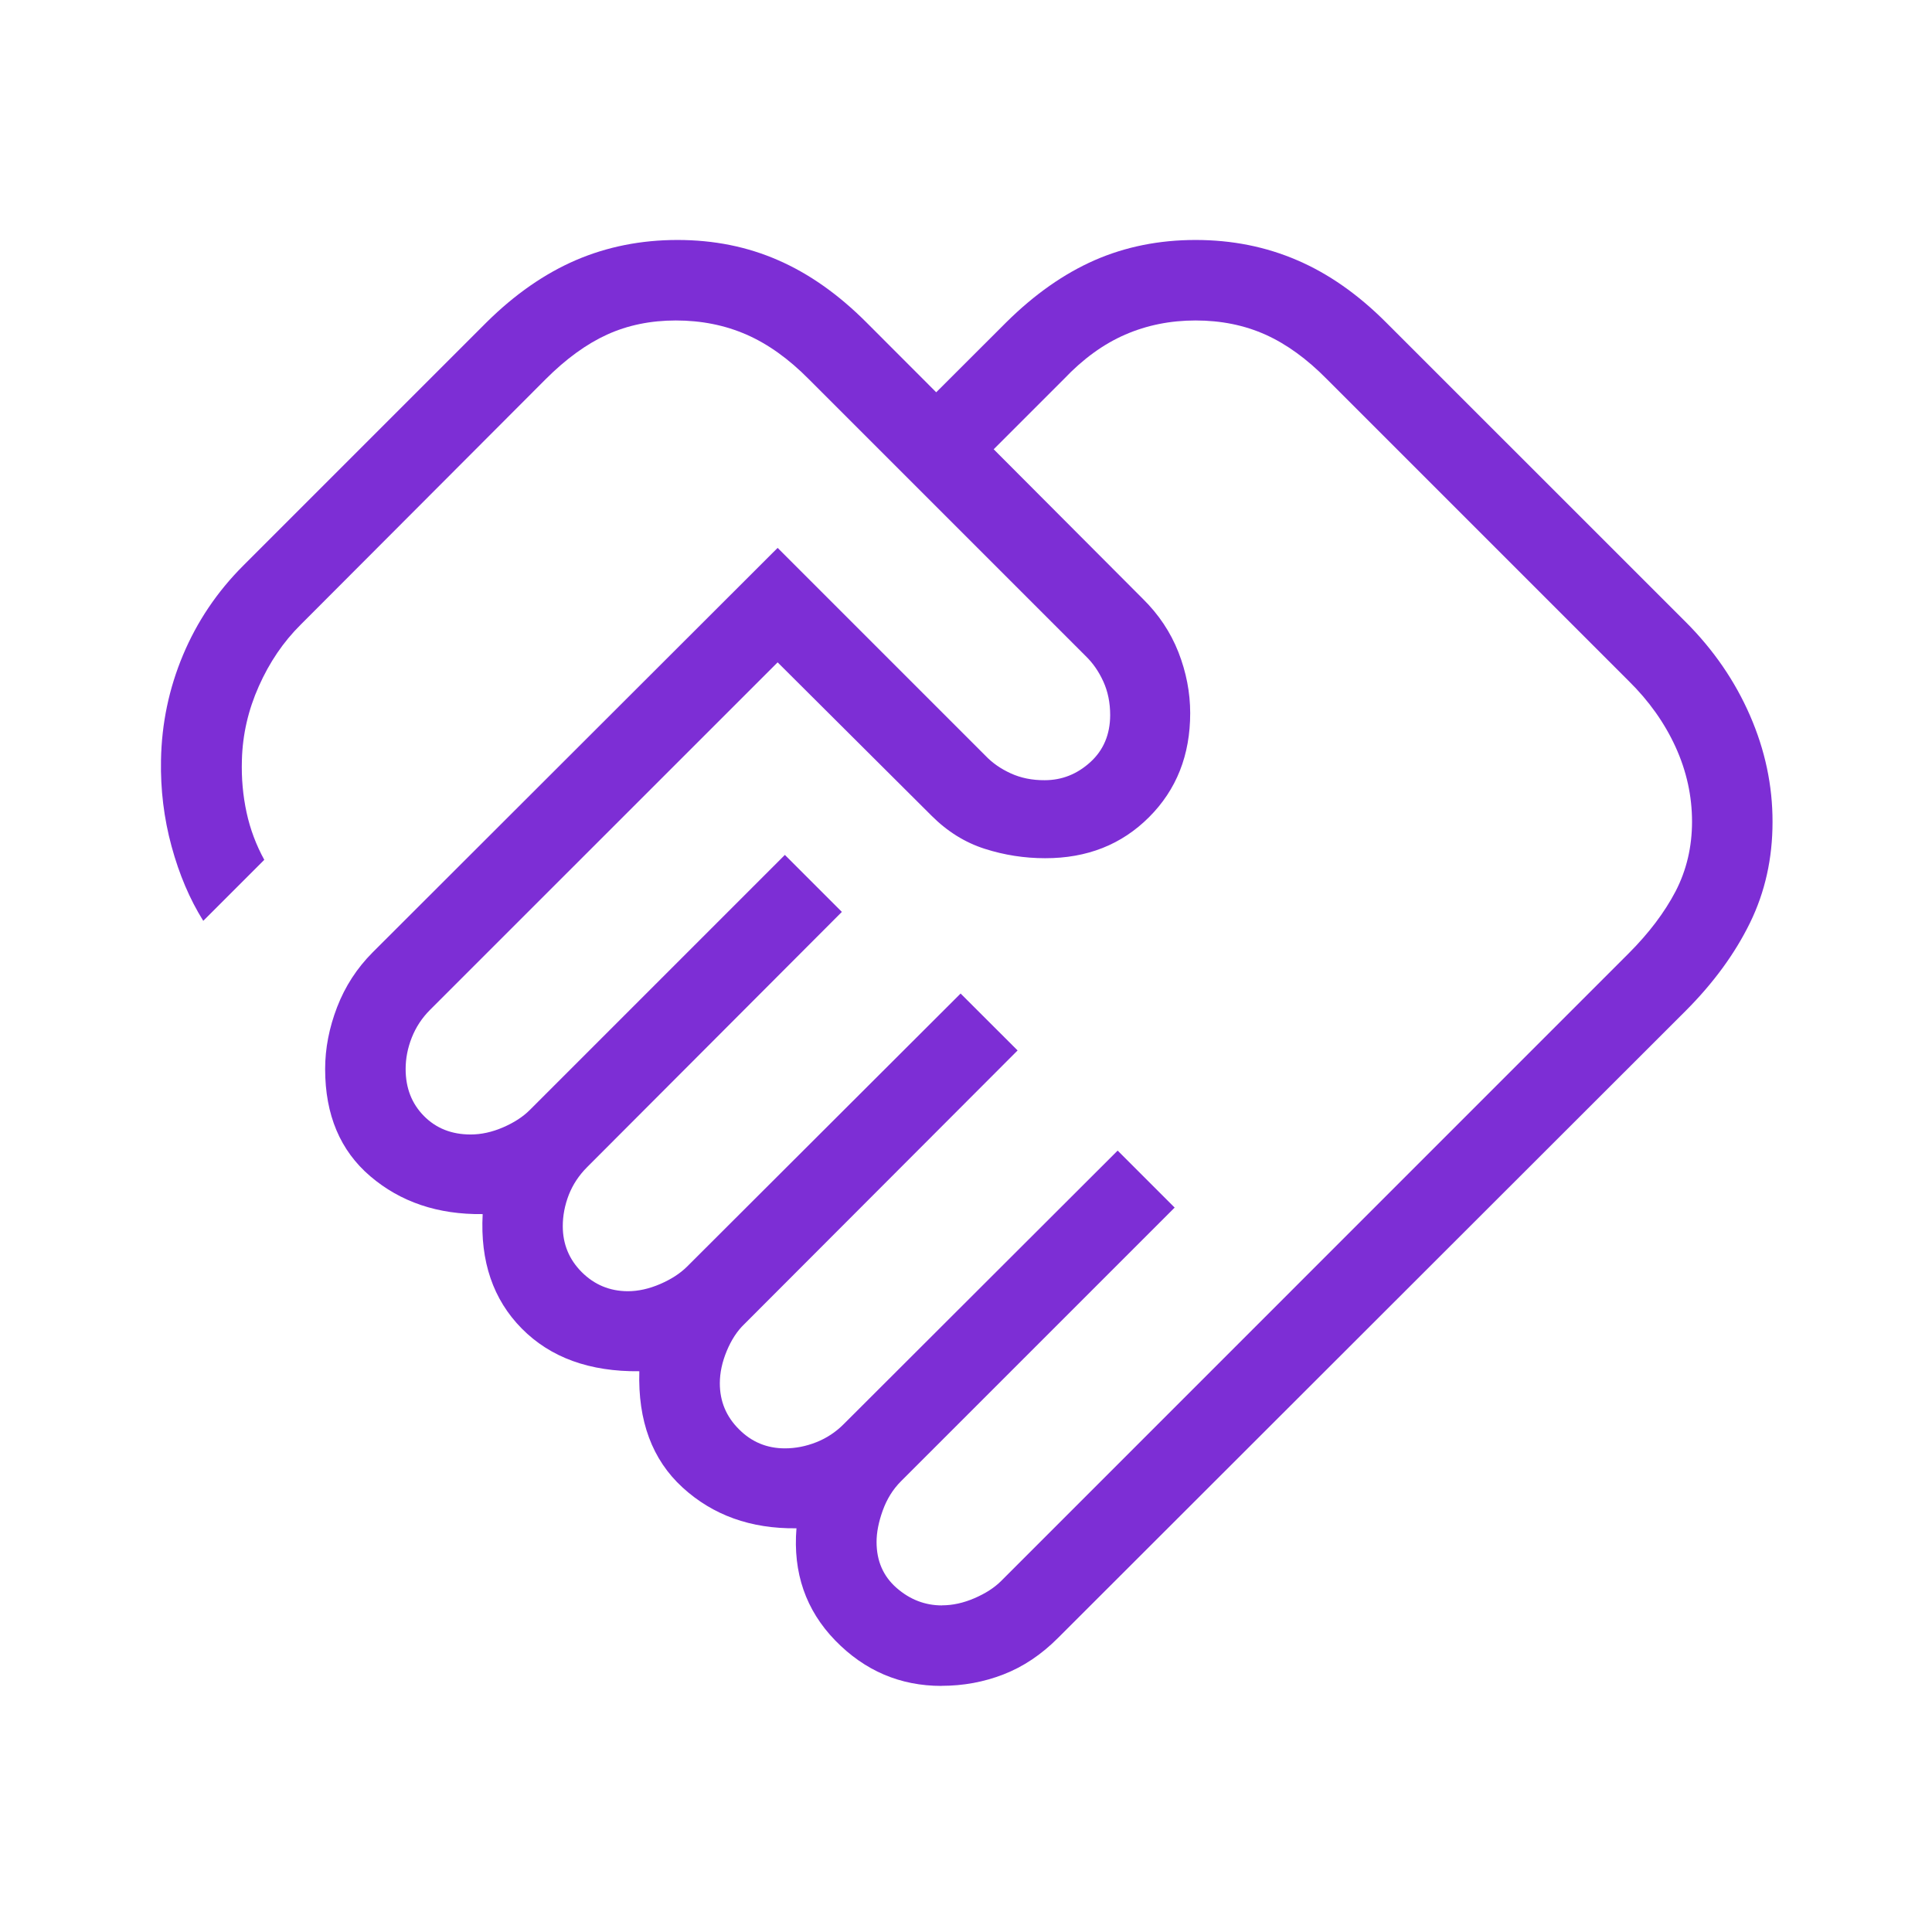 <svg width="24" height="24" viewBox="0 0 24 24" fill="none" xmlns="http://www.w3.org/2000/svg">
<path d="M11.702 19.942C11.833 19.942 11.967 19.913 12.104 19.854C12.241 19.795 12.352 19.724 12.437 19.639L20.233 11.842C20.484 11.591 20.678 11.334 20.815 11.072C20.951 10.809 21.019 10.52 21.019 10.206C21.019 9.888 20.951 9.579 20.815 9.28C20.678 8.98 20.484 8.707 20.233 8.46L16.483 4.71C16.236 4.459 15.981 4.274 15.72 4.157C15.459 4.04 15.17 3.981 14.852 3.981C14.538 3.981 14.246 4.04 13.977 4.157C13.708 4.274 13.454 4.458 13.216 4.709L12.344 5.581L14.194 7.436C14.393 7.631 14.541 7.853 14.639 8.102C14.736 8.351 14.785 8.603 14.785 8.859C14.785 9.38 14.615 9.81 14.274 10.151C13.933 10.492 13.503 10.662 12.983 10.661C12.726 10.661 12.476 10.622 12.232 10.544C11.988 10.466 11.768 10.329 11.573 10.134L9.66 8.228L5.342 12.545C5.241 12.646 5.166 12.761 5.115 12.89C5.064 13.019 5.039 13.149 5.039 13.28C5.039 13.516 5.115 13.71 5.266 13.863C5.417 14.016 5.61 14.093 5.846 14.093C5.977 14.093 6.111 14.064 6.248 14.005C6.385 13.946 6.496 13.874 6.581 13.789L9.75 10.62L10.458 11.328L7.294 14.498C7.193 14.599 7.117 14.713 7.066 14.842C7.016 14.971 6.991 15.101 6.991 15.232C6.991 15.455 7.07 15.646 7.227 15.803C7.384 15.96 7.575 16.039 7.798 16.04C7.929 16.04 8.063 16.01 8.2 15.951C8.337 15.892 8.448 15.82 8.533 15.736L11.933 12.342L12.641 13.049L9.246 16.449C9.157 16.534 9.085 16.645 9.028 16.782C8.971 16.919 8.942 17.053 8.942 17.184C8.942 17.407 9.021 17.597 9.179 17.754C9.336 17.913 9.527 17.992 9.75 17.992C9.881 17.992 10.011 17.967 10.14 17.916C10.269 17.865 10.384 17.789 10.484 17.688L13.884 14.293L14.592 15.001L11.192 18.401C11.091 18.502 11.016 18.624 10.965 18.766C10.914 18.908 10.889 19.038 10.889 19.155C10.889 19.391 10.972 19.581 11.138 19.726C11.304 19.871 11.492 19.943 11.702 19.943M11.696 20.943C11.182 20.943 10.742 20.755 10.376 20.379C10.01 20.002 9.849 19.538 9.894 18.985C9.327 18.992 8.856 18.823 8.479 18.478C8.102 18.133 7.923 17.651 7.942 17.034C7.325 17.041 6.838 16.864 6.482 16.504C6.126 16.144 5.964 15.67 5.996 15.082C5.44 15.089 4.975 14.932 4.6 14.612C4.226 14.293 4.039 13.849 4.039 13.28C4.039 13.023 4.089 12.767 4.188 12.51C4.287 12.253 4.434 12.027 4.628 11.832L9.66 6.806L12.242 9.388C12.327 9.477 12.431 9.55 12.556 9.607C12.681 9.664 12.821 9.693 12.977 9.692C13.191 9.692 13.38 9.617 13.544 9.468C13.708 9.319 13.79 9.124 13.791 8.884C13.791 8.728 13.762 8.588 13.705 8.464C13.648 8.339 13.575 8.235 13.487 8.15L10.047 4.71C9.799 4.459 9.541 4.274 9.274 4.157C9.007 4.04 8.714 3.981 8.396 3.981C8.082 3.981 7.797 4.04 7.54 4.157C7.284 4.274 7.03 4.459 6.779 4.71L3.735 7.76C3.52 7.973 3.347 8.228 3.215 8.525C3.083 8.821 3.013 9.127 3.005 9.442C2.998 9.668 3.018 9.885 3.063 10.093C3.108 10.301 3.182 10.497 3.283 10.681L2.525 11.439C2.357 11.171 2.226 10.862 2.131 10.513C2.036 10.164 1.993 9.807 2 9.443C2.008 8.988 2.099 8.553 2.273 8.138C2.447 7.723 2.696 7.352 3.021 7.027L6.046 4.002C6.395 3.657 6.764 3.4 7.153 3.232C7.542 3.065 7.963 2.981 8.416 2.981C8.869 2.981 9.286 3.065 9.668 3.233C10.051 3.4 10.415 3.657 10.76 4.002L11.63 4.873L12.502 4.002C12.851 3.657 13.216 3.4 13.599 3.232C13.982 3.065 14.399 2.981 14.852 2.981C15.305 2.981 15.726 3.065 16.115 3.233C16.504 3.4 16.87 3.657 17.215 4.002L20.941 7.727C21.286 8.072 21.552 8.459 21.739 8.888C21.926 9.317 22.02 9.758 22.019 10.211C22.019 10.664 21.926 11.082 21.739 11.464C21.552 11.846 21.286 12.21 20.941 12.556L13.144 20.346C12.937 20.554 12.711 20.705 12.466 20.8C12.222 20.895 11.965 20.942 11.696 20.942" fill="#7D2ED5"/>
</svg>
